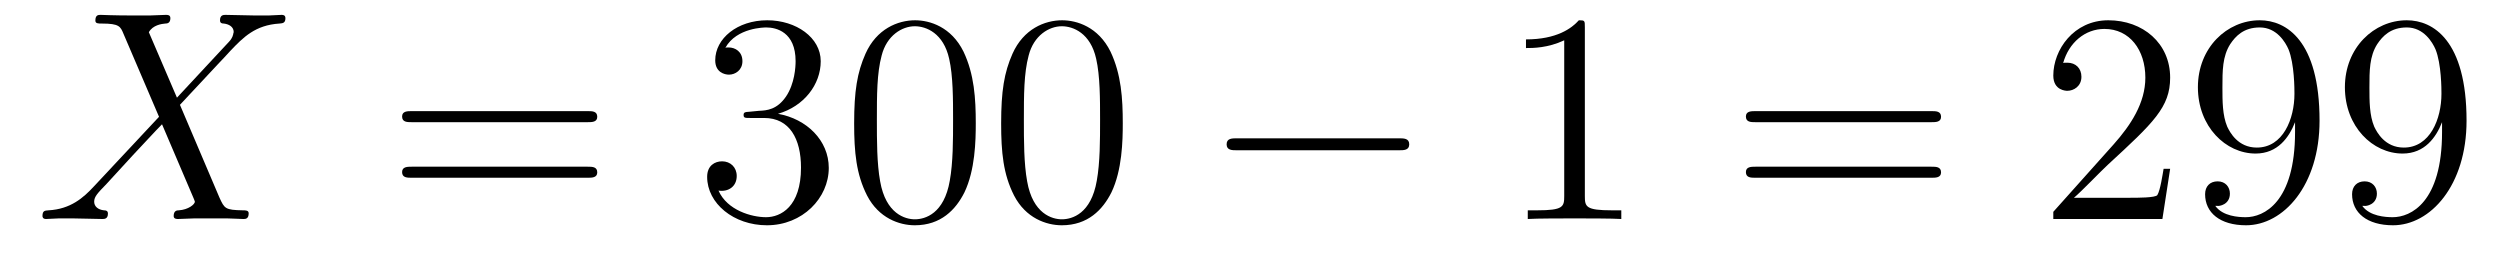 <?xml version='1.0' encoding='UTF-8'?>
<!-- This file was generated by dvisvgm 2.8.1 -->
<svg version='1.1' xmlns='http://www.w3.org/2000/svg' xmlns:xlink='http://www.w3.org/1999/xlink' width='100pt' height='11pt' viewBox='0 -11 100 11'>
<g id='page1'>
<g transform='matrix(1 0 0 -1 -127 652)'>
<path d='M134.078 659.093L132.954 661.711C133.11 661.998 133.468 662.046 133.612 662.058C133.684 662.058 133.815 662.07 133.815 662.273C133.815 662.405 133.707 662.405 133.636 662.405C133.433 662.405 133.193 662.381 132.99 662.381H132.297C131.568 662.381 131.042 662.405 131.03 662.405C130.934 662.405 130.815 662.405 130.815 662.178C130.815 662.058 130.922 662.058 131.078 662.058C131.771 662.058 131.819 661.938 131.938 661.652L133.361 658.328L130.767 655.555C130.337 655.089 129.822 654.634 128.938 654.587C128.794 654.575 128.699 654.575 128.699 654.36C128.699 654.324 128.711 654.24 128.842 654.24C129.01 654.24 129.189 654.264 129.356 654.264H129.918C130.301 654.264 130.719 654.24 131.09 654.24C131.173 654.24 131.317 654.24 131.317 654.455C131.317 654.575 131.233 654.587 131.161 654.587C130.922 654.611 130.767 654.742 130.767 654.933C130.767 655.137 130.91 655.28 131.257 655.639L132.321 656.798C132.584 657.073 133.218 657.767 133.481 658.029L134.736 655.089C134.748 655.065 134.795 654.945 134.795 654.933C134.795 654.826 134.532 654.611 134.15 654.587C134.078 654.587 133.947 654.575 133.947 654.36C133.947 654.24 134.066 654.24 134.126 654.24C134.329 654.24 134.568 654.264 134.772 654.264H136.087C136.302 654.264 136.529 654.24 136.732 654.24C136.816 654.24 136.947 654.24 136.947 654.467C136.947 654.587 136.827 654.587 136.72 654.587C136.003 654.599 135.979 654.658 135.776 655.101L134.198 658.807L135.716 660.432C135.835 660.552 136.11 660.851 136.218 660.97C136.732 661.508 137.21 661.998 138.178 662.058C138.298 662.07 138.417 662.07 138.417 662.273C138.417 662.405 138.31 662.405 138.262 662.405C138.095 662.405 137.915 662.381 137.748 662.381H137.198C136.816 662.381 136.397 662.405 136.027 662.405C135.943 662.405 135.8 662.405 135.8 662.189C135.8 662.07 135.883 662.058 135.955 662.058C136.146 662.034 136.349 661.938 136.349 661.711L136.338 661.687C136.326 661.604 136.302 661.484 136.17 661.341L134.078 659.093Z'/>
<path d='M150.508 658.113C150.675 658.113 150.89 658.113 150.89 658.328C150.89 658.555 150.687 658.555 150.508 658.555H143.467C143.299 658.555 143.084 658.555 143.084 658.34C143.084 658.113 143.288 658.113 143.467 658.113H150.508ZM150.508 655.89C150.675 655.89 150.89 655.89 150.89 656.105C150.89 656.332 150.687 656.332 150.508 656.332H143.467C143.299 656.332 143.084 656.332 143.084 656.117C143.084 655.89 143.288 655.89 143.467 655.89H150.508Z'/>
<path d='M156.996 658.532C156.792 658.52 156.744 658.507 156.744 658.4C156.744 658.281 156.804 658.281 157.019 658.281H157.569C158.585 658.281 159.04 657.444 159.04 656.296C159.04 654.73 158.227 654.312 157.641 654.312C157.067 654.312 156.087 654.587 155.74 655.376C156.123 655.316 156.469 655.531 156.469 655.961C156.469 656.308 156.218 656.547 155.884 656.547C155.597 656.547 155.286 656.38 155.286 655.926C155.286 654.862 156.35 653.989 157.677 653.989C159.099 653.989 160.151 655.077 160.151 656.284C160.151 657.384 159.267 658.245 158.119 658.448C159.159 658.747 159.829 659.619 159.829 660.552C159.829 661.496 158.848 662.189 157.689 662.189C156.493 662.189 155.609 661.46 155.609 660.588C155.609 660.109 155.979 660.014 156.159 660.014C156.41 660.014 156.697 660.193 156.697 660.552C156.697 660.934 156.41 661.102 156.147 661.102C156.075 661.102 156.051 661.102 156.015 661.09C156.469 661.902 157.593 661.902 157.653 661.902C158.048 661.902 158.824 661.723 158.824 660.552C158.824 660.325 158.789 659.655 158.442 659.141C158.083 658.615 157.677 658.579 157.354 658.567L156.996 658.532ZM166.031 658.065C166.031 659.058 165.972 660.026 165.541 660.934C165.051 661.927 164.19 662.189 163.605 662.189C162.911 662.189 162.062 661.843 161.62 660.851C161.286 660.097 161.166 659.356 161.166 658.065C161.166 656.906 161.25 656.033 161.68 655.184C162.146 654.276 162.971 653.989 163.593 653.989C164.633 653.989 165.23 654.611 165.577 655.304C166.007 656.2 166.031 657.372 166.031 658.065ZM163.593 654.228C163.21 654.228 162.433 654.443 162.206 655.746C162.075 656.463 162.075 657.372 162.075 658.209C162.075 659.189 162.075 660.073 162.266 660.779C162.469 661.58 163.079 661.95 163.593 661.95C164.047 661.95 164.74 661.675 164.967 660.648C165.123 659.966 165.123 659.022 165.123 658.209C165.123 657.408 165.123 656.499 164.991 655.77C164.764 654.455 164.011 654.228 163.593 654.228ZM171.911 658.065C171.911 659.058 171.851 660.026 171.421 660.934C170.931 661.927 170.07 662.189 169.485 662.189C168.791 662.189 167.942 661.843 167.5 660.851C167.166 660.097 167.046 659.356 167.046 658.065C167.046 656.906 167.13 656.033 167.56 655.184C168.026 654.276 168.851 653.989 169.473 653.989C170.513 653.989 171.11 654.611 171.457 655.304C171.887 656.2 171.911 657.372 171.911 658.065ZM169.473 654.228C169.09 654.228 168.313 654.443 168.086 655.746C167.955 656.463 167.955 657.372 167.955 658.209C167.955 659.189 167.955 660.073 168.146 660.779C168.349 661.58 168.959 661.95 169.473 661.95C169.927 661.95 170.62 661.675 170.847 660.648C171.003 659.966 171.003 659.022 171.003 658.209C171.003 657.408 171.003 656.499 170.871 655.77C170.644 654.455 169.891 654.228 169.473 654.228Z'/>
<path d='M182.95 656.989C183.154 656.989 183.369 656.989 183.369 657.228C183.369 657.468 183.154 657.468 182.95 657.468H176.483C176.28 657.468 176.065 657.468 176.065 657.228C176.065 656.989 176.28 656.989 176.483 656.989H182.95Z'/>
<path d='M190.394 661.902C190.394 662.178 190.394 662.189 190.155 662.189C189.868 661.867 189.27 661.424 188.039 661.424V661.078C188.314 661.078 188.911 661.078 189.569 661.388V655.16C189.569 654.73 189.533 654.587 188.481 654.587H188.111V654.24C188.433 654.264 189.593 654.264 189.987 654.264C190.382 654.264 191.529 654.264 191.852 654.24V654.587H191.482C190.43 654.587 190.394 654.73 190.394 655.16V661.902Z'/>
<path d='M204.259 658.113C204.426 658.113 204.642 658.113 204.642 658.328C204.642 658.555 204.438 658.555 204.259 658.555H197.218C197.051 658.555 196.836 658.555 196.836 658.34C196.836 658.113 197.039 658.113 197.218 658.113H204.259ZM204.259 655.89C204.426 655.89 204.642 655.89 204.642 656.105C204.642 656.332 204.438 656.332 204.259 656.332H197.218C197.051 656.332 196.836 656.332 196.836 656.117C196.836 655.89 197.039 655.89 197.218 655.89H204.259Z'/>
<path d='M213.806 656.248H213.544C213.508 656.045 213.413 655.387 213.293 655.196C213.209 655.089 212.527 655.089 212.17 655.089H209.958C210.281 655.364 211.009 656.129 211.32 656.416C213.137 658.089 213.806 658.711 213.806 659.894C213.806 661.269 212.719 662.189 211.332 662.189C209.946 662.189 209.132 661.006 209.132 659.978C209.132 659.368 209.659 659.368 209.694 659.368C209.946 659.368 210.257 659.547 210.257 659.93C210.257 660.265 210.029 660.492 209.694 660.492C209.587 660.492 209.563 660.492 209.527 660.48C209.754 661.293 210.4 661.843 211.177 661.843C212.192 661.843 212.814 660.994 212.814 659.894C212.814 658.878 212.228 657.993 211.548 657.228L209.132 654.527V654.24H213.496L213.806 656.248ZM218.802 657.719C218.802 654.897 217.547 654.312 216.829 654.312C216.542 654.312 215.909 654.348 215.61 654.766H215.682C215.766 654.742 216.196 654.814 216.196 655.256C216.196 655.519 216.017 655.746 215.706 655.746S215.204 655.543 215.204 655.232C215.204 654.491 215.802 653.989 216.841 653.989C218.336 653.989 219.782 655.579 219.782 658.173C219.782 661.388 218.443 662.189 217.392 662.189C216.077 662.189 214.916 661.09 214.916 659.512C214.916 657.934 216.029 656.858 217.224 656.858C218.108 656.858 218.563 657.503 218.802 658.113V657.719ZM217.272 657.097C216.518 657.097 216.196 657.707 216.089 657.934C215.897 658.388 215.897 658.962 215.897 659.5C215.897 660.169 215.897 660.743 216.208 661.233C216.424 661.556 216.746 661.902 217.392 661.902C218.072 661.902 218.419 661.305 218.539 661.03C218.778 660.444 218.778 659.428 218.778 659.249C218.778 658.245 218.324 657.097 217.272 657.097ZM224.682 657.719C224.682 654.897 223.427 654.312 222.709 654.312C222.422 654.312 221.789 654.348 221.49 654.766H221.562C221.646 654.742 222.076 654.814 222.076 655.256C222.076 655.519 221.897 655.746 221.586 655.746S221.083 655.543 221.083 655.232C221.083 654.491 221.682 653.989 222.721 653.989C224.216 653.989 225.662 655.579 225.662 658.173C225.662 661.388 224.323 662.189 223.272 662.189C221.957 662.189 220.796 661.09 220.796 659.512C220.796 657.934 221.909 656.858 223.104 656.858C223.988 656.858 224.443 657.503 224.682 658.113V657.719ZM223.152 657.097C222.398 657.097 222.076 657.707 221.969 657.934C221.777 658.388 221.777 658.962 221.777 659.5C221.777 660.169 221.777 660.743 222.088 661.233C222.304 661.556 222.626 661.902 223.272 661.902C223.952 661.902 224.299 661.305 224.419 661.03C224.658 660.444 224.658 659.428 224.658 659.249C224.658 658.245 224.203 657.097 223.152 657.097Z'/>
</g>
</g>
</svg>